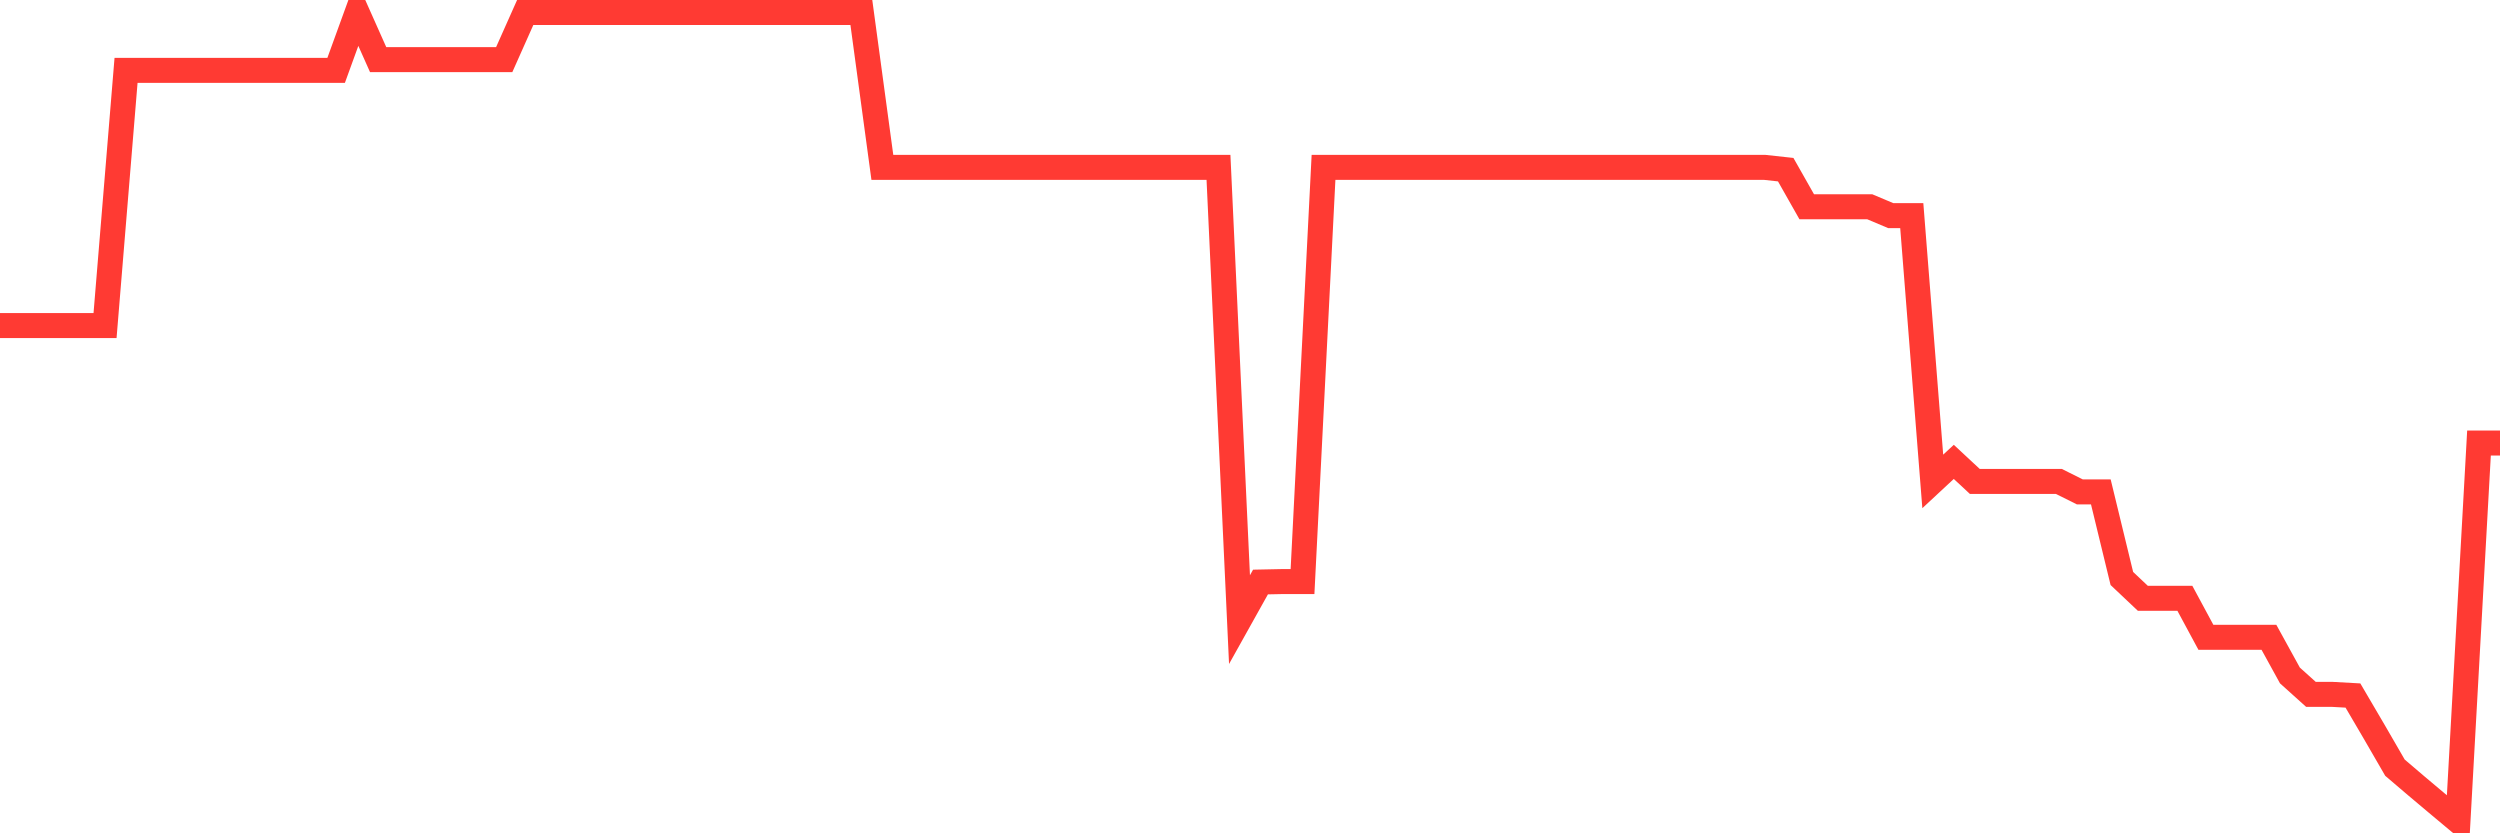 <svg
  xmlns="http://www.w3.org/2000/svg"
  xmlns:xlink="http://www.w3.org/1999/xlink"
  width="120"
  height="40"
  viewBox="0 0 120 40"
  preserveAspectRatio="none"
>
  <polyline
    points="0,15.628 1.008,15.628 2.017,15.628 3.025,15.628 4.034,15.628 5.042,15.628 6.05,3.379 7.059,3.379 8.067,3.379 9.076,3.379 10.084,3.379 11.092,3.379 12.101,3.379 13.109,3.379 14.118,3.379 15.126,3.379 16.134,3.379 17.143,0.6 18.151,2.862 19.16,2.862 20.168,2.862 21.176,2.862 22.185,2.862 23.193,2.862 24.202,2.862 25.21,0.6 26.218,0.6 27.227,0.6 28.235,0.6 29.244,0.6 30.252,0.6 31.261,0.6 32.269,0.6 33.277,0.6 34.286,0.6 35.294,0.6 36.303,0.6 37.311,0.6 38.319,0.6 39.328,0.6 40.336,0.6 41.345,0.6 42.353,8.034 43.361,8.034 44.37,8.034 45.378,8.034 46.387,8.034 47.395,8.034 48.403,8.034 49.412,8.034 50.42,8.034 51.429,8.034 52.437,8.034 53.445,8.034 54.454,8.034 55.462,8.034 56.471,8.034 57.479,8.034 58.487,8.034 59.496,29.742 60.504,27.937 61.513,27.916 62.521,27.916 63.529,8.034 64.538,8.034 65.546,8.034 66.555,8.034 67.563,8.034 68.571,8.034 69.58,8.034 70.588,8.034 71.597,8.034 72.605,8.034 73.613,8.034 74.622,8.034 75.63,8.034 76.639,8.034 77.647,8.034 78.655,8.034 79.664,8.034 80.672,8.034 81.681,8.034 82.689,8.034 83.697,8.034 84.706,8.034 85.714,8.144 86.723,9.925 87.731,9.925 88.739,9.925 89.748,9.925 90.756,10.35 91.765,10.35 92.773,23.108 93.782,22.17 94.79,23.108 95.798,23.108 96.807,23.108 97.815,23.108 98.824,23.108 99.832,23.611 100.84,23.611 101.849,27.767 102.857,28.719 103.866,28.719 104.874,28.719 105.882,30.589 106.891,30.589 107.899,30.589 108.908,30.589 109.916,32.422 110.924,33.329 111.933,33.329 112.941,33.385 113.95,35.106 114.958,36.848 115.966,37.708 116.975,38.557 117.983,39.4 118.992,21.264 120,21.264"
    fill="none"
    stroke="#ff3a33"
    stroke-width="1.2"
  >
  </polyline>
</svg>